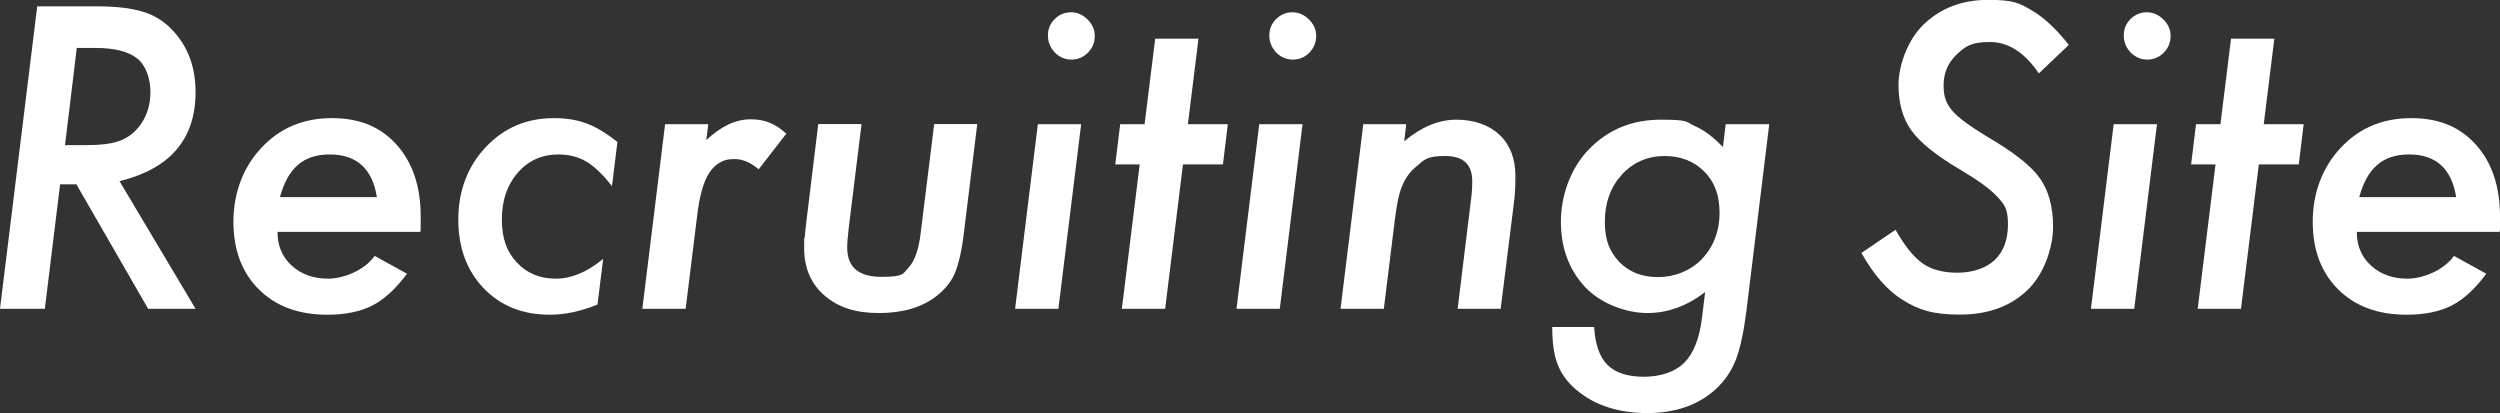 <?xml version="1.0" encoding="UTF-8"?>
<svg id="uuid-e1e29130-6cef-44ca-a569-233ffa7a9e00" data-name="レイヤー 1" xmlns="http://www.w3.org/2000/svg" viewBox="0 0 1934.3 319.6" width="1934.3" height="319.6">
  <rect x="0" y="0" width="1934.3" height="319.6" fill="#333333" stroke="none"/>
  <defs>
    <style>
      .uuid-0a060985-9b98-43d2-9235-ce5a7ad0e220 {
        fill: #fff;
      }
    </style>
  </defs>
  <path class="uuid-0a060985-9b98-43d2-9235-ce5a7ad0e220" d="m92.5,140.2l58.8,98.7h-36.7l-55.5-96.3h-12.6l-11.8,96.3H0L28.8,4.9h45.9c15,0,26.8,1.4,35.6,4.1,8.7,2.5,16.3,7.2,22.7,13.9,12.2,12.5,18.3,28.7,18.3,48.5,0,36.3-19.7,59.2-59,68.8ZM59.4,37.1l-9.1,75.2h15.9c11.7,0,20.5-1.1,26.2-3.3,6.2-2.2,11.3-6,15.5-11.4,5.7-7.5,8.5-16.3,8.5-26.4s-3.4-20.5-10.2-25.9c-6.8-5.5-17.6-8.2-32.2-8.2h-14.6Z"/>
  <path class="uuid-0a060985-9b98-43d2-9235-ce5a7ad0e220" d="m214.7,179.5c0,10.5,3.6,19.2,10.9,25.9,7.4,6.8,16.8,10.2,28.2,10.2s27.7-5.9,36.1-17.6l25,13.8c-8.7,11.7-17.6,19.9-26.8,24.6-9.3,4.7-20.9,7.1-34.9,7.1-22.1,0-39.8-6.5-52.9-19.6-13.1-13-19.7-30.5-19.7-52.3s7.2-41.9,21.7-57.3c14.3-15.3,32.5-22.9,54.4-22.9s37.9,6.9,50.2,20.6c12.4,13.8,18.6,32.4,18.6,55.6s-.2,6.4-.5,11.8h-110.4Zm76.9-27c-3.5-22-15.7-33-36.5-33s-32.5,11-38.5,33h75Z"/>
  <path class="uuid-0a060985-9b98-43d2-9235-ce5a7ad0e220" d="m477.7,109.9l-4.2,34.1c-6.9-8.8-13.4-15.1-19.7-18.9-6.2-3.7-13.4-5.6-21.8-5.6-12.7,0-23.2,4.7-31.4,14.1-8.2,9.4-12.3,21.5-12.3,36.2s3.8,24.9,11.5,33.2c7.8,8.4,17.8,12.6,30.2,12.6s24.1-5.1,36.7-15.3l-4.4,35.3c-12.9,5.3-25.3,7.9-37,7.9-20.9,0-37.9-6.8-51.1-20.5-13-13.6-19.6-31.3-19.6-53.1s7-41,21.1-55.9c14.1-15.1,31.7-22.6,52.8-22.6s33.6,6.2,49.3,18.5Z"/>
  <path class="uuid-0a060985-9b98-43d2-9235-ce5a7ad0e220" d="m548,96.1l-1.5,12.3c11.3-10.7,22.7-16.1,34.3-16.1s19.3,3.7,27.6,11.1l-21.4,27.6c-6.2-5.3-12.3-7.9-18.5-7.9s-8,.8-11.2,2.5c-3.2,1.7-6,4.3-8.4,7.9-2.4,3.6-4.3,8.2-5.9,13.9-1.6,5.7-2.8,12.4-3.7,20.3l-8.8,71.2h-33.5l17.6-142.8h33.5Z"/>
  <path class="uuid-0a060985-9b98-43d2-9235-ce5a7ad0e220" d="m756.1,96.1l-10.2,83.1c-.8,7.1-1.8,13.2-3,18.5-1.2,5.3-2.5,9.7-3.9,13.2-2.8,6.8-7.6,12.8-14.2,18-11.3,8.9-26.2,13.3-44.7,13.3s-31.6-4.5-42.1-13.5c-10.5-9.1-15.8-21.3-15.8-36.5s.1-5.1.4-8.2c.3-3.1.6-6.7,1.1-10.8l9.4-77.2h33.5l-9.9,80.2c-.4,3.4-.7,6.4-.9,9-.2,2.6-.3,4.7-.3,6.4,0,15.1,8.8,22.6,26.5,22.6s16.7-2.5,21.2-7.4c4.5-5,7.6-13.6,9.1-26.1l10.5-84.7h33.4Z"/>
  <path class="uuid-0a060985-9b98-43d2-9235-ce5a7ad0e220" d="m836.5,96.1l-17.6,142.8h-33.5l17.6-142.8h33.5Zm10.5-67.9c0,4.9-1.8,9-5.3,12.6-3.5,3.5-7.8,5.3-12.7,5.3s-9.2-1.8-12.9-5.5c-3.5-3.8-5.3-8.2-5.3-13.2s1.7-9.1,5.2-12.6,7.7-5.3,12.6-5.3,9.2,1.9,12.9,5.6c3.7,3.6,5.6,8,5.6,13Z"/>
  <path class="uuid-0a060985-9b98-43d2-9235-ce5a7ad0e220" d="m915.3,127.2l-13.8,111.7h-33.5l13.8-111.7h-18.9l3.8-31.1h18.9l8.2-66.2h33.5l-8.2,66.2h30.9l-3.8,31.1h-30.9Z"/>
  <path class="uuid-0a060985-9b98-43d2-9235-ce5a7ad0e220" d="m1007.8,96.1l-17.6,142.8h-33.5l17.6-142.8h33.5Zm10.5-67.9c0,4.9-1.8,9-5.3,12.6s-7.8,5.3-12.7,5.3-9.2-1.8-12.9-5.5c-3.5-3.8-5.3-8.2-5.3-13.2s1.7-9.1,5.2-12.6,7.7-5.3,12.6-5.3,9.2,1.9,12.9,5.6c3.7,3.6,5.6,8,5.6,13Z"/>
  <path class="uuid-0a060985-9b98-43d2-9235-ce5a7ad0e220" d="m1088,96.1l-1.5,13.2c13.2-11.1,26.6-16.7,40.2-16.7s25.1,3.9,33.5,11.7c8.2,7.8,12.3,18.4,12.3,31.8s-.6,16-1.8,26.1l-9.6,76.7h-33.3l10.3-84c.4-3.1.7-5.9.8-8.3.2-2.4.2-4.6.2-6.5,0-12.9-7-19.4-20.9-19.4s-16,2.6-22.1,7.9c-5.1,4.1-8.8,9.2-11.2,15.2-1.3,3-2.4,6.7-3.3,11.1s-1.7,9.5-2.4,15.2l-8.5,68.8h-33.5l17.6-142.8h33.3Z"/>
  <path class="uuid-0a060985-9b98-43d2-9235-ce5a7ad0e220" d="m1368.9,96.1l-17.6,143.9c-1.1,8.6-2.3,16.1-3.7,22.4-1.4,6.4-2.9,11.7-4.6,16.1-3.5,8.9-8.8,16.5-15.8,22.9-13.5,12.1-31.1,18.2-52.8,18.2s-40.4-5.9-54.3-17.6c-7.1-5.9-12-12.5-14.9-20-2.8-6.9-4.2-16.5-4.2-29h32.4c.8,13.4,4.2,23.2,10.3,29.3,6.1,6.1,15.5,9.2,28.2,9.2s24.2-3.7,31.4-11c7.2-7.3,11.7-19,13.6-34.9l2.4-19.6c-14.2,10.8-29,16.2-44.6,16.2s-35.4-6.6-48.1-19.9c-12.6-13.5-18.9-30.4-18.9-50.6s7.3-41.6,22-56.5c14.8-15.1,33.2-22.6,55.3-22.6s19.2,1.6,25.8,4.7c7.2,3,14.6,8.5,22.3,16.5l2.1-17.7h33.5Zm-38.5,67.8c0-12.9-3.9-23.3-11.8-31.2-7.9-8-18.2-12-30.9-12s-24.3,4.9-33,14.6c-8.7,9.6-13,21.7-13,36.2s3.7,23.1,11.2,31.2c7.6,7.8,17.6,11.7,30,11.7s25.2-4.8,34.1-14.2c9-9.6,13.5-21.7,13.5-36.2Z"/>
  <path class="uuid-0a060985-9b98-43d2-9235-ce5a7ad0e220" d="m1600.7,34.7l-23.2,22.1c-11-16.2-23.6-24.3-37.9-24.3s-18.8,3.2-25.6,9.6c-6.8,6.4-10.2,14.4-10.2,24s2.3,14.3,7,19.9c2.3,2.6,5.7,5.6,10.2,8.9,4.5,3.3,10.1,7,16.9,11.1,20.1,11.7,33.6,22.3,40.3,31.8,6.9,9.6,10.3,22.2,10.3,37.7s-6.7,36.6-20,49.1c-13.1,12.5-30.5,18.8-52,18.8s-32.1-3.7-44.1-11.2c-6.1-3.7-11.7-8.6-17-14.6-5.3-6-10.3-13.3-15.2-21.9l26.4-17.9c7.2,12.6,14.2,21.3,21.1,26.1,6.9,4.8,15.8,7.1,26.8,7.1s21.8-3.2,28.7-9.7c6.9-6.5,10.4-15.7,10.4-27.6s-2.5-15.1-7.6-20.8c-2.5-2.9-6.3-6.2-11.3-9.9s-11.3-7.7-19-12.3c-17.6-10.4-29.9-20.3-36.8-29.7-6.7-9.4-10-21.2-10-35.3s6.6-34.6,19.7-47c13.1-12.5,29.7-18.8,49.7-18.8s24.2,2.6,33.3,7.9c9.4,5.3,19,14.2,29,26.8Z"/>
  <path class="uuid-0a060985-9b98-43d2-9235-ce5a7ad0e220" d="m1668.9,96.1l-17.6,142.8h-33.5l17.6-142.8h33.5Zm10.5-67.9c0,4.9-1.8,9-5.3,12.6-3.5,3.5-7.8,5.3-12.7,5.3s-9.2-1.8-12.9-5.5c-3.5-3.8-5.3-8.2-5.3-13.2s1.7-9.1,5.2-12.6c3.5-3.5,7.7-5.3,12.6-5.3s9.2,1.9,12.9,5.6c3.7,3.6,5.6,8,5.6,13Z"/>
  <path class="uuid-0a060985-9b98-43d2-9235-ce5a7ad0e220" d="m1747.7,127.2l-13.8,111.7h-33.5l13.8-111.7h-18.9l3.8-31.1h18.9l8.2-66.2h33.5l-8.2,66.2h30.9l-3.8,31.1h-30.9Z"/>
  <path class="uuid-0a060985-9b98-43d2-9235-ce5a7ad0e220" d="m1823.5,179.5c0,10.5,3.6,19.2,10.9,25.9,7.4,6.8,16.8,10.2,28.2,10.2s27.7-5.9,36.1-17.6l25,13.8c-8.7,11.7-17.6,19.9-26.8,24.6-9.3,4.7-20.9,7.1-34.9,7.1-22.1,0-39.8-6.5-52.9-19.6-13.1-13-19.7-30.5-19.7-52.3s7.2-41.9,21.7-57.3c14.3-15.3,32.5-22.9,54.4-22.9s37.9,6.9,50.2,20.6c12.4,13.8,18.6,32.4,18.6,55.6s-.2,6.4-.5,11.8h-110.4Zm76.9-27c-3.5-22-15.7-33-36.5-33s-32.5,11-38.5,33h75Z"/>
</svg>
